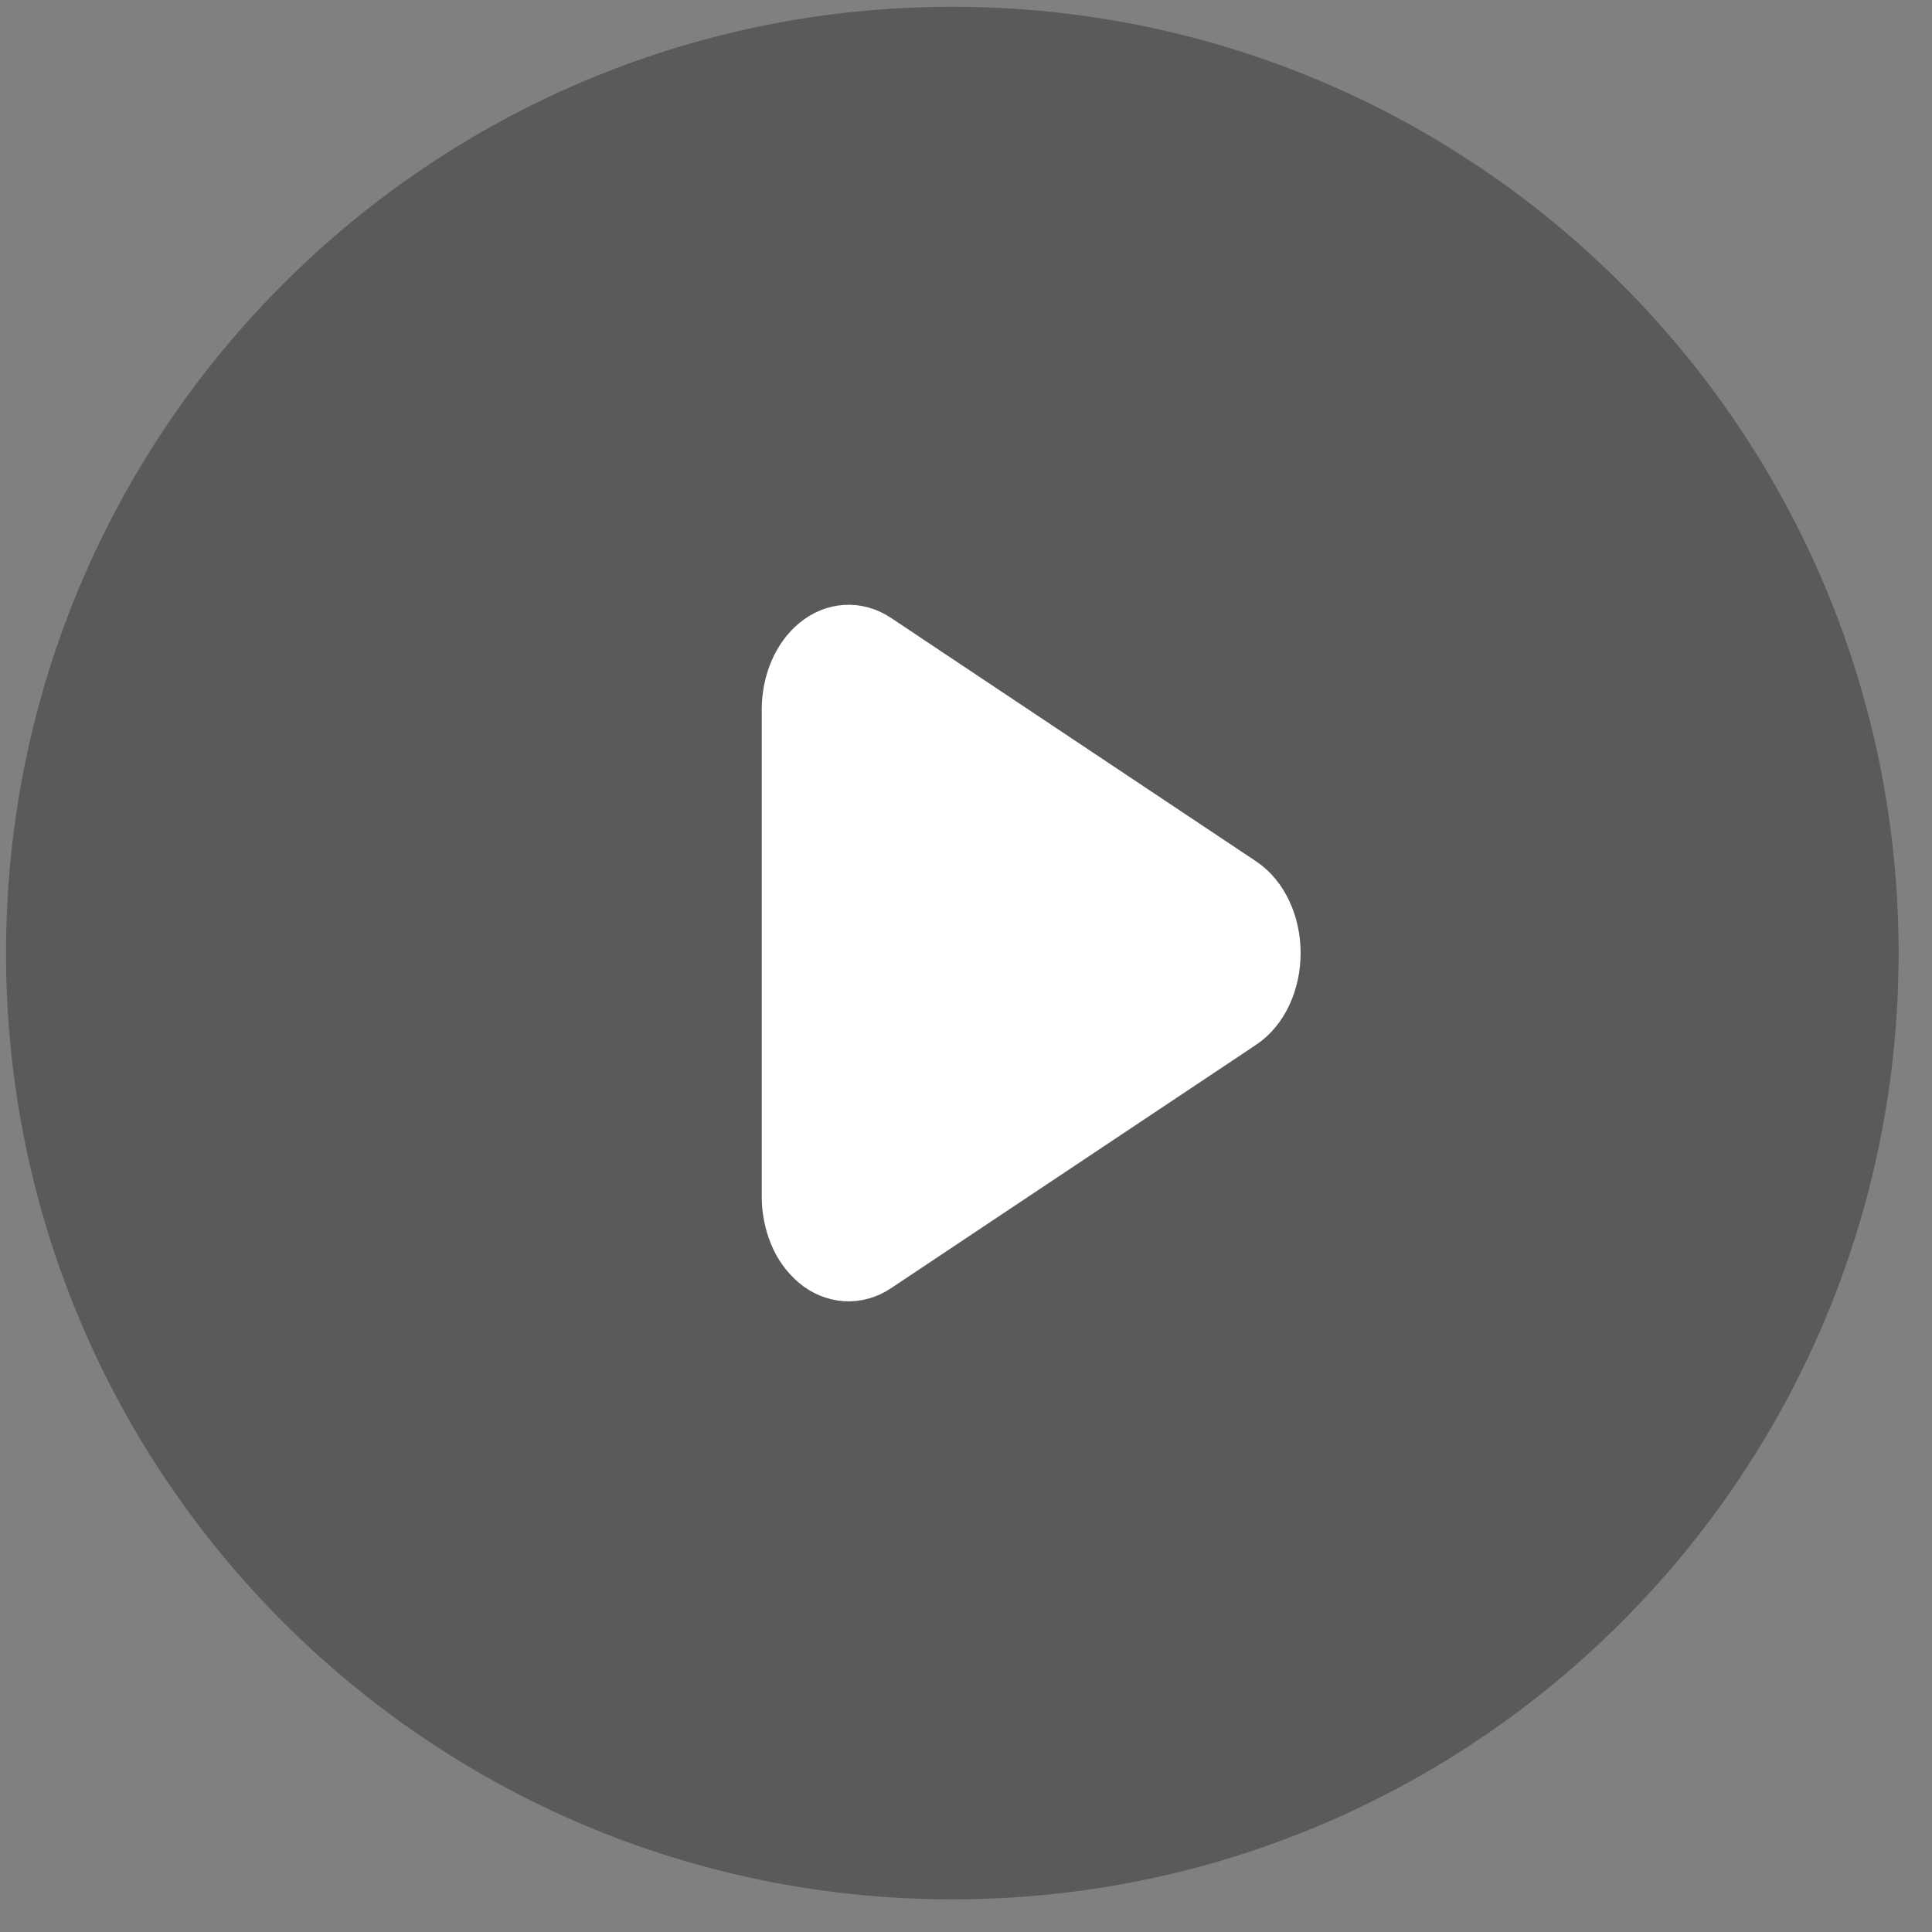 <svg width="49" height="49" viewBox="0 0 49 49" fill="none" xmlns="http://www.w3.org/2000/svg">
<rect x="0" y="0" width="49" height="49" fill="#808080" stroke="none"/>
<path opacity="0.3" d="M24.153 48.172C37.408 48.172 48.153 37.427 48.153 24.172C48.153 10.917 37.408 0.172 24.153 0.172C10.898 0.172 0.153 10.917 0.153 24.172C0.153 37.427 10.898 48.172 24.153 48.172Z" fill="black"/>
<path d="M22.134 31.98C21.925 32.119 21.694 32.184 21.46 32.17C21.217 32.152 20.987 32.057 20.802 31.899C20.592 31.72 20.429 31.492 20.326 31.235C20.211 30.953 20.152 30.651 20.153 30.346V17.998C20.153 17.687 20.213 17.381 20.326 17.109C20.44 16.838 20.604 16.608 20.802 16.445C21 16.281 21.227 16.188 21.46 16.174C21.694 16.16 21.925 16.225 22.134 16.364L31.396 22.54C31.623 22.691 31.815 22.924 31.949 23.213C32.082 23.501 32.153 23.833 32.153 24.172C32.153 24.511 32.082 24.843 31.949 25.132C31.815 25.42 31.623 25.653 31.396 25.804L22.134 31.98Z" fill="white" stroke="white" stroke-width="1.667" stroke-linecap="round" stroke-linejoin="round"/>
</svg>
